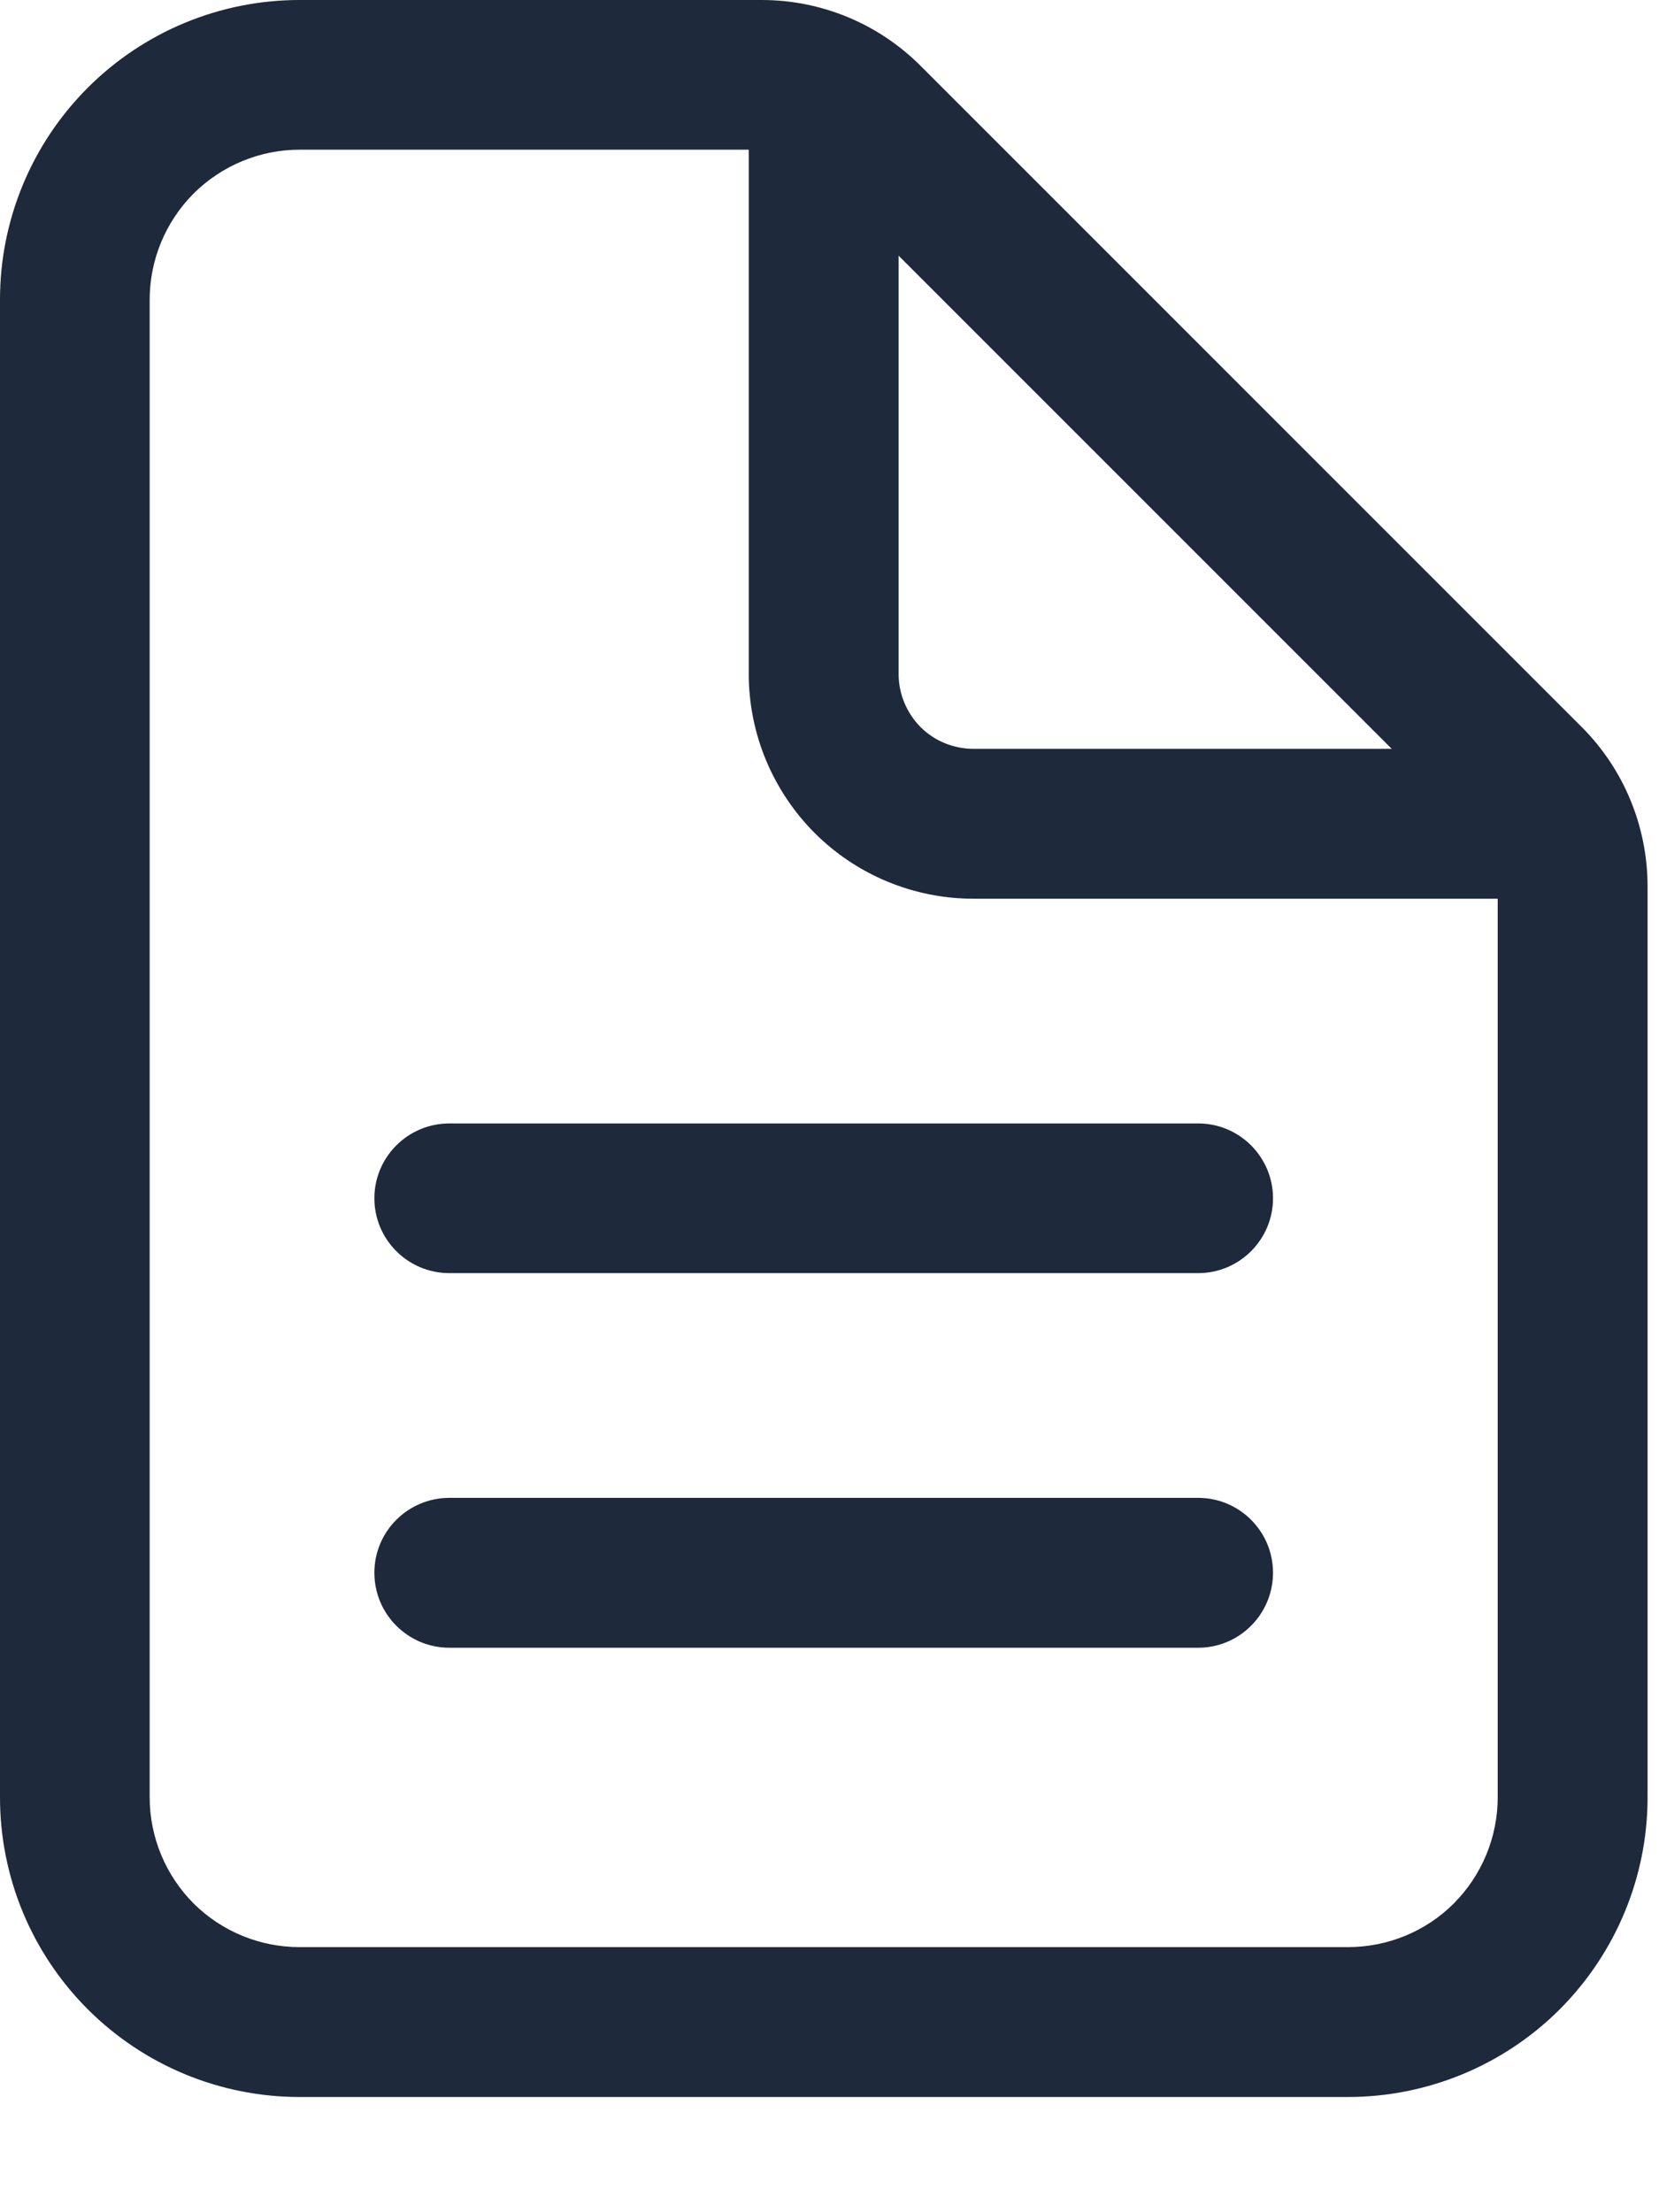 <svg preserveAspectRatio="none" width="100%" height="100%" overflow="visible" style="display: block;" viewBox="0 0 9 12" fill="none" xmlns="http://www.w3.org/2000/svg">
<g id="Vector">
<path fill-rule="evenodd" clip-rule="evenodd" d="M1.625 0.812C1.41 0.812 1.203 0.898 1.05 1.05C0.898 1.203 0.812 1.41 0.812 1.625V9.75C0.812 9.965 0.898 10.172 1.05 10.325C1.203 10.477 1.41 10.562 1.625 10.562H7.312C7.528 10.562 7.735 10.477 7.887 10.325C8.039 10.172 8.125 9.965 8.125 9.75V4.805C8.125 4.805 8.125 4.805 8.125 4.805C8.125 4.698 8.082 4.594 8.006 4.518C8.006 4.518 8.006 4.518 8.006 4.518L4.419 0.931C4.343 0.855 4.24 0.813 4.132 0.812C4.132 0.812 4.132 0.812 4.132 0.812H1.625ZM0.476 0.476C0.781 0.171 1.194 0 1.625 0H4.132C4.456 4.88162e-05 4.765 0.128 4.994 0.357L8.581 3.944C8.809 4.172 8.937 4.482 8.938 4.805V9.75C8.938 10.181 8.766 10.594 8.462 10.899C8.157 11.204 7.743 11.375 7.312 11.375H1.625C1.194 11.375 0.781 11.204 0.476 10.899C0.171 10.594 0 10.181 0 9.75V1.625C0 1.194 0.171 0.781 0.476 0.476Z" fill="#1E293B"/>
<path fill-rule="evenodd" clip-rule="evenodd" d="M4.469 0.203C4.693 0.203 4.875 0.385 4.875 0.609V3.656C4.875 3.764 4.918 3.867 4.994 3.944C5.07 4.02 5.174 4.062 5.281 4.062H8.328C8.552 4.062 8.734 4.244 8.734 4.469C8.734 4.693 8.552 4.875 8.328 4.875H5.281C4.958 4.875 4.648 4.747 4.419 4.518C4.191 4.289 4.062 3.979 4.062 3.656V0.609C4.062 0.385 4.244 0.203 4.469 0.203Z" fill="#1E293B"/>
<path fill-rule="evenodd" clip-rule="evenodd" d="M2.031 6.5C2.031 6.276 2.213 6.094 2.438 6.094H6.5C6.724 6.094 6.906 6.276 6.906 6.5C6.906 6.724 6.724 6.906 6.5 6.906H2.438C2.213 6.906 2.031 6.724 2.031 6.5Z" fill="#1E293B"/>
<path fill-rule="evenodd" clip-rule="evenodd" d="M2.031 8.531C2.031 8.307 2.213 8.125 2.438 8.125H6.5C6.724 8.125 6.906 8.307 6.906 8.531C6.906 8.756 6.724 8.938 6.5 8.938H2.438C2.213 8.938 2.031 8.756 2.031 8.531Z" fill="#1E293B"/>
</g>
</svg>
